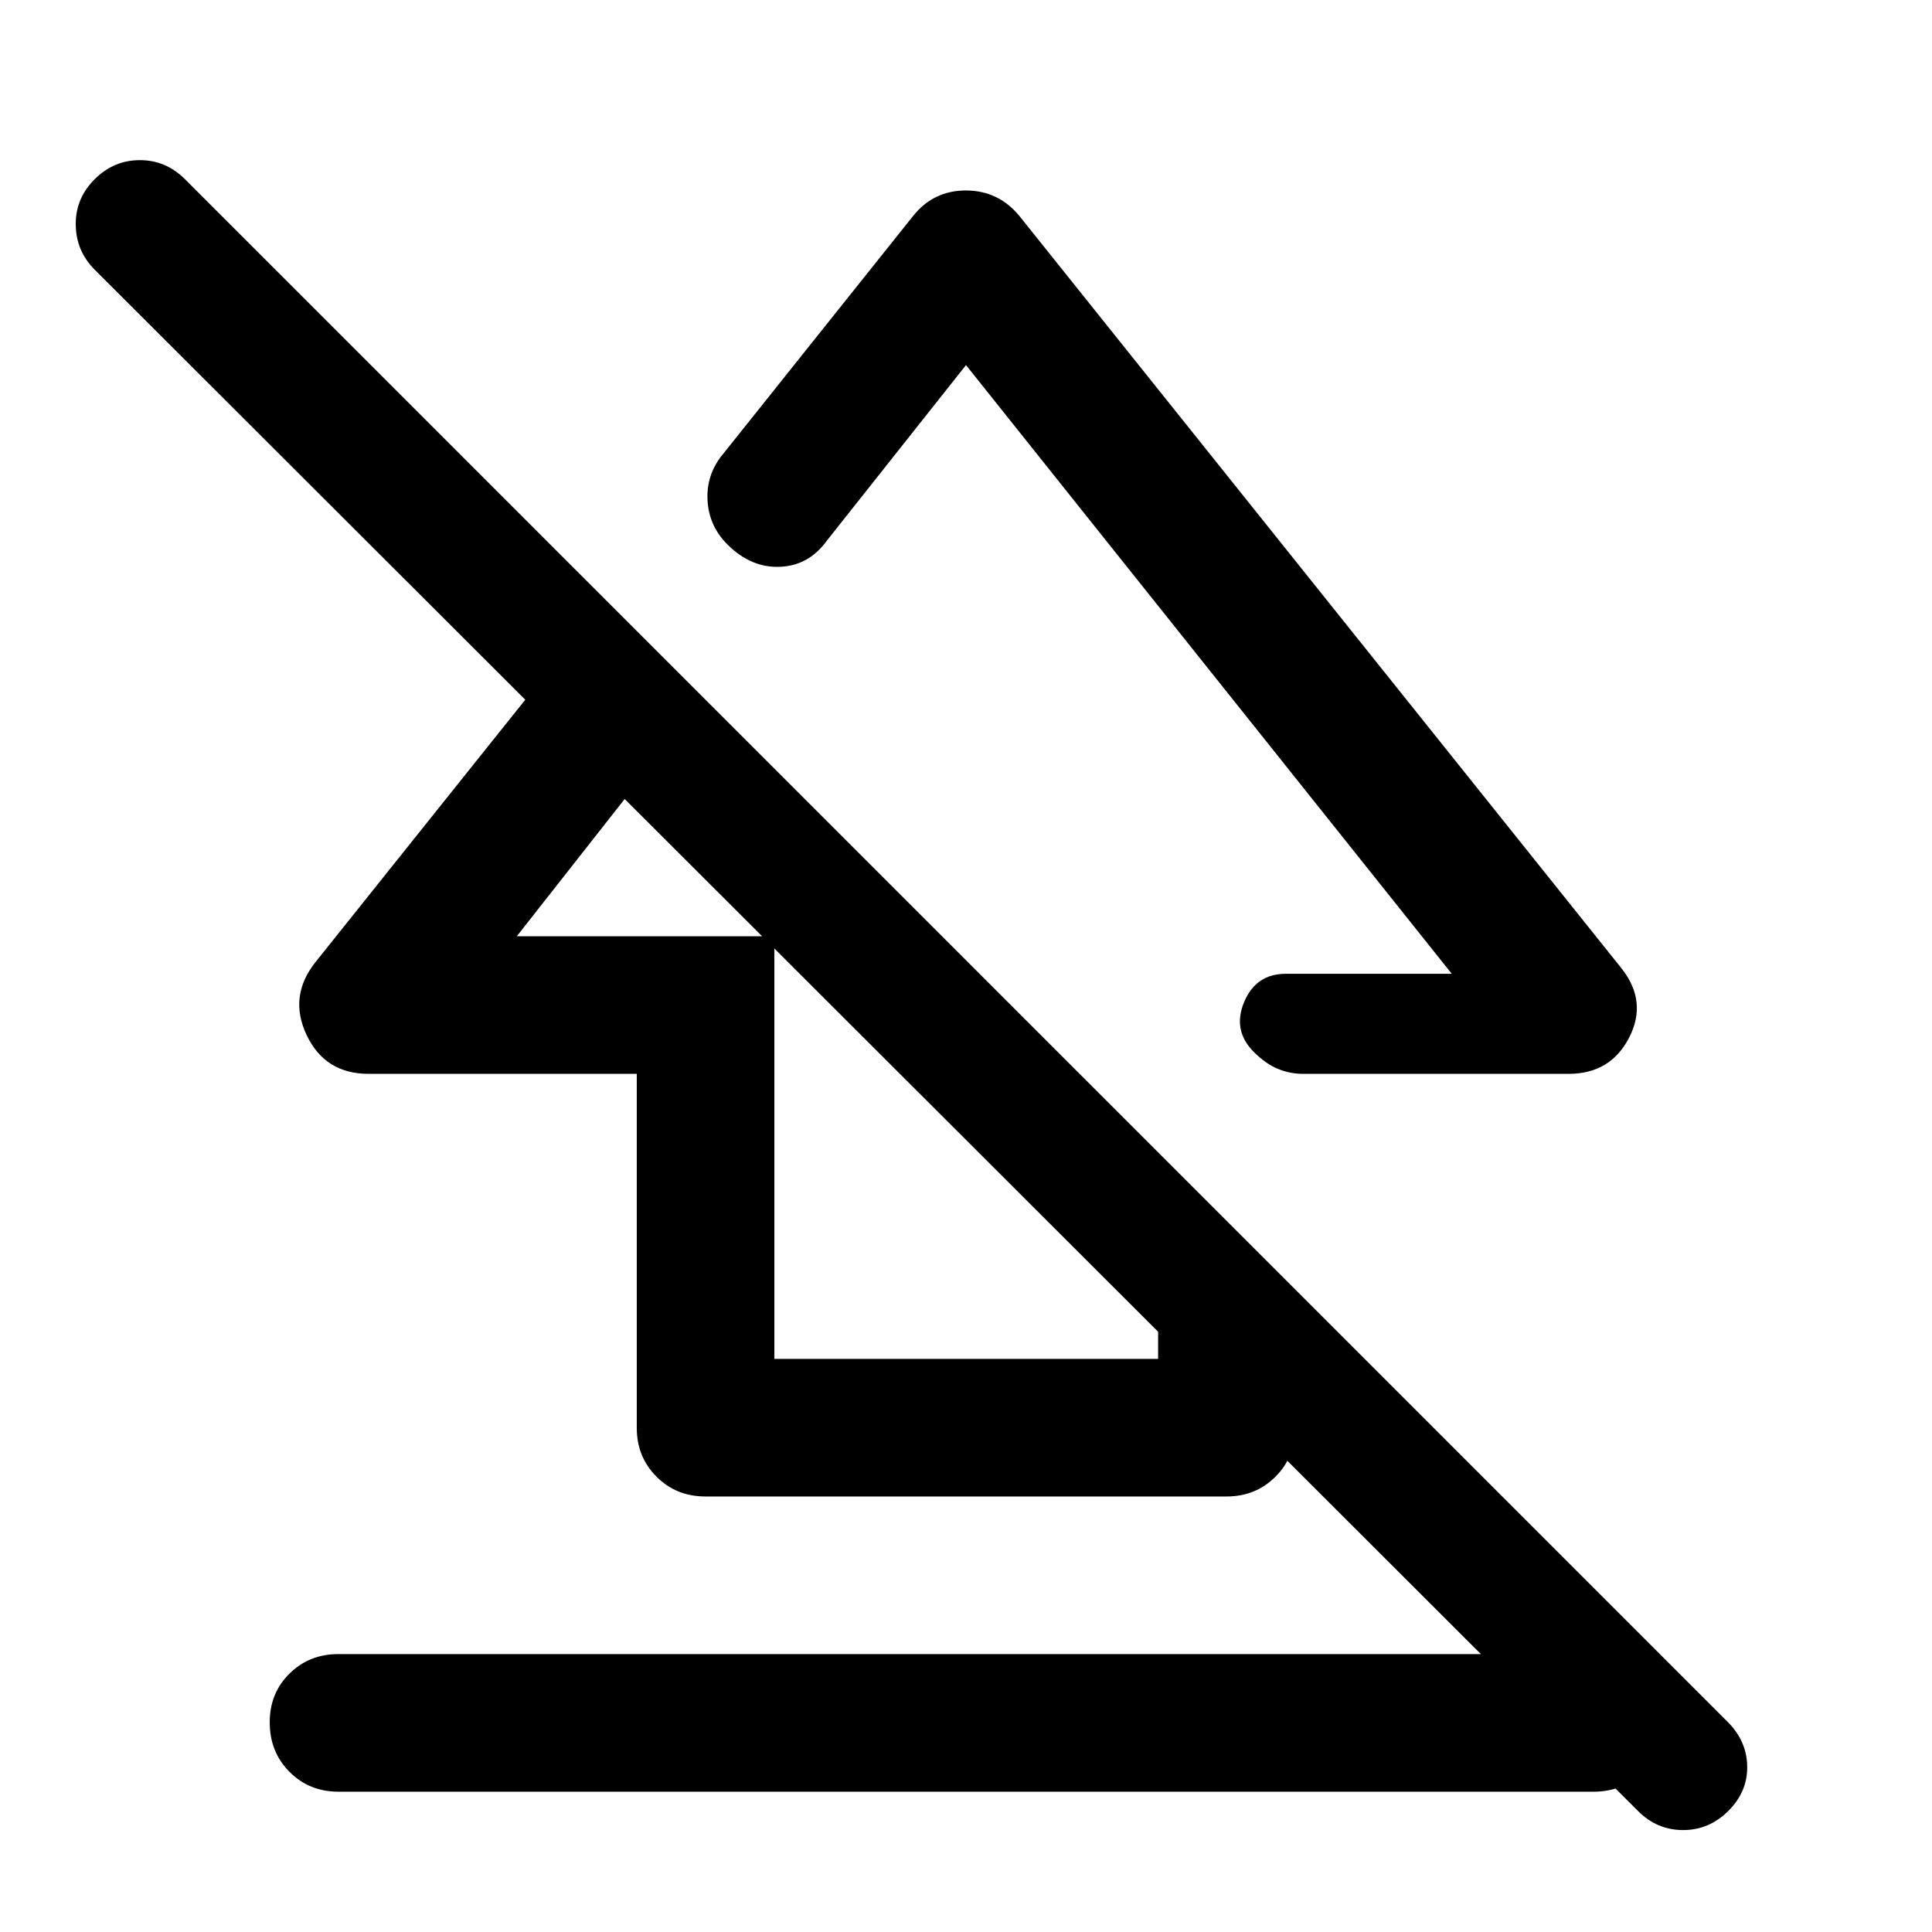 <svg xmlns="http://www.w3.org/2000/svg" width="48" height="48" viewBox="0 -960 960 960"><path d="M134.02-104.2q0-14.5 9.82-24.19 9.82-9.7 24.25-9.7h623.82q14.43 0 24.37 9.87 9.94 9.88 9.94 24.37 0 14.74-9.94 24.44-9.94 9.69-24.37 9.69H168.09q-14.43 0-24.25-9.87t-9.82-24.61Zm49.18-322.21q-21.76 0-30.89-19.39-9.14-19.4 4.78-36.55L300.8-662.07l48.98 48.98-92.98 118.31h127.98v210h190.68v-102.63l68.13 68.37v68.56q0 14.43-9.82 24.25t-24.25 9.82H350.48q-14.43 0-24.25-9.82t-9.82-24.25v-175.93H183.2Zm323.15-426.5 299.43 374.15q12.96 16.43 3.71 34.39-9.26 17.96-30.06 17.96h-132.1q-6.29 0-12.34-2.48t-12.01-8.44q-10.65-10.65-4.79-24.72 5.86-14.08 20.77-14.08h82.41L480-778.59l-69.11 87.2q-8.85 12.33-23.1 13.02-14.25.7-25.92-10.67-9.66-9.39-10.31-22.5-.65-13.11 8.07-23.31l94.26-118.06q10.08-12.44 26.05-12.44t26.41 12.44ZM813.91-60.13 47-826.04q-9.24-9.31-9.36-22.37-.12-13.07 9.41-22.55 9.53-9.47 22.46-9.47 12.92 0 22.4 9.47l766.92 766.92q9.24 9.47 9.35 21.95.12 12.48-9.41 21.96t-22.45 9.48q-12.93 0-22.41-9.48ZM473.07-578.39Zm-48.46 129.96Z"/></svg>